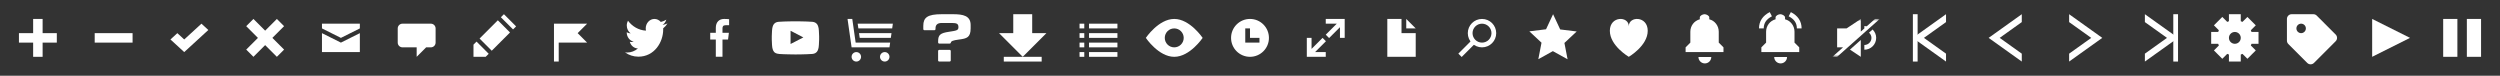 <?xml version="1.0" encoding="UTF-8"?>
<svg width="528px" height="16px" viewBox="0 0 528 16" version="1.1" xmlns="http://www.w3.org/2000/svg" xmlns:xlink="http://www.w3.org/1999/xlink">
    <rect x="0" y="0" width="528" height="16" fill="#333333" stroke="none"/>
    <!-- Generator: Sketch 49.1 (51147) - http://www.bohemiancoding.com/sketch -->
    <title>icon-sprite</title>
    <desc>Created with Sketch.</desc>
    <defs>
        <polygon id="path-1" points="10 4 10 0 0 0 0 4 0 8 10 8"></polygon>
    </defs>
    <g id="icon-sprite" stroke="none" stroke-width="1" fill="none" fill-rule="evenodd">
        <g id="Icon-Add" transform="translate(4, 4)" fill="#FFFFFF">
            <polygon id="Page-1" points="3 0 3 3 0 3 0 5 3 5 3 8 5.001 8 5.001 5 8 5 8 3 5.001 3 5.001 0"></polygon>
        </g>
        <g id="Icon-Remove" transform="translate(20, 7)" fill="#FFFFFF">
            <polygon id="Page-1" points="0 2 8 2 8 0 0 0"></polygon>
        </g>
        <g id="Icon-Validate" transform="translate(36, 5)" fill="#FFFFFF">
            <polygon id="Page-1" points="6.546 0 2.909 3.334 1.455 2.001 0 3.334 2.909 6 8 1.334"></polygon>
        </g>
        <g id="Icon-Delete" transform="translate(52, 4)" fill="#FFFFFF">
            <polygon id="Page-1" points="6.474 0 4 2.474 1.527 0 0 1.526 2.474 4.001 0 6.474 1.527 8 4 5.527 6.474 8 8 6.474 5.526 4.001 8 1.526"></polygon>
        </g>
        <g id="Icon-Message" transform="translate(68, 5)" fill="#FFFFFF">
            <path d="M0,0 L0,1 L4,3.001 L8,1 L8,0 L0,0 Z M4,4.001 L0,2.001 L0,6 L8,6 L8,2.001 L4,4.001 Z" id="Page-1"></path>
        </g>
        <g id="Icon-Quote" transform="translate(84, 5)" fill="#FFFFFF">
            <path d="M7,0 L1,0 C0.45,0 0,0.45 0,1 L0,4 C0,4.55 0.45,5 1,5 L4,5 L4,7 L6,5 L7,5 C7.55,5 8,4.55 8,4 L8,1 C8,0.45 7.55,0 7,0" id="Page-1"></path>
        </g>
        <g id="Icon-Edit" transform="translate(100, 3)" fill="#FFFFFF">
            <path d="M6.429,0 L5.786,0.643 L8.358,3.215 L9,2.571 L6.429,0 Z M1.286,5.143 L3.858,7.714 L7.714,3.857 L5.143,1.285 L1.286,5.143 Z M0,6.429 L0,9 L2.572,9 L3.214,8.357 L0.643,5.785 L0,6.429 Z" id="Page-1"></path>
        </g>
        <g id="Icon-Report" transform="translate(117, 5)" fill="#FFFFFF">
            <polygon id="Page-1" points="0 0 0 8 1 8 1 4.001 7 4.001 5 2 7 0"></polygon>
        </g>
        <g id="Icon-Tw" transform="translate(132, 4)" fill="#FFFFFF">
            <g id="Social/Twitter-logo">
                <path d="M8.98,0.944 C8.65,1.104 8.295,1.212 7.922,1.26 C8.302,1.011 8.594,0.617 8.732,0.147 C8.376,0.378 7.982,0.545 7.562,0.635 C7.226,0.244 6.747,-1.43497758e-05 6.217,-1.43497758e-05 C5.2,-1.43497758e-05 4.375,0.901 4.375,2.012 C4.375,2.17 4.391,2.323 4.423,2.471 C2.891,2.387 1.534,1.586 0.625,0.368 C0.467,0.665 0.376,1.011 0.376,1.38 C0.376,2.078 0.701,2.694 1.195,3.055 C0.893,3.044 0.609,2.954 0.361,2.803 C0.361,2.811 0.361,2.82 0.361,2.828 C0.361,3.803 0.996,4.617 1.839,4.801 C1.684,4.847 1.521,4.872 1.353,4.872 C1.234,4.872 1.119,4.859 1.007,4.836 C1.241,5.635 1.921,6.217 2.728,6.233 C2.097,6.773 1.303,7.095 0.439,7.095 C0.291,7.095 0.144,7.085 -1.31386861e-05,7.066 C0.815,7.637 1.784,7.97 2.824,7.97 C6.213,7.97 8.066,4.904 8.066,2.245 C8.066,2.158 8.064,2.071 8.061,1.985 C8.421,1.701 8.733,1.347 8.98,0.944" id="Fill-1"></path>
            </g>
        </g>
        <g id="Icon-Fb" transform="translate(150, 4)" fill="#FFFFFF">
            <g id="Social/FB-logo">
                <path d="M3.765,4.343 L3.941,2.923 L2.589,2.923 L2.589,2.017 C2.589,1.606 2.699,1.326 3.266,1.326 L3.989,1.326 L3.989,0.056 C3.864,0.039 3.434,-1.76211454e-05 2.935,-1.76211454e-05 C1.893,-1.76211454e-05 1.179,0.662 1.179,1.876 L1.179,2.923 L1.01694915e-05,2.923 L1.01694915e-05,4.343 L1.179,4.343 L1.179,7.985 L2.589,7.985 L2.589,4.343 L3.765,4.343 Z" id="Fill-1"></path>
            </g>
        </g>
        <g id="Icon-YT" transform="translate(163, 4)" fill="#FFFFFF">
            <g id="Social/YouTube-logo" transform="translate(0, 0.5)">
                <path d="M3.967,4.792 L3.967,1.996 L6.669,3.399 L3.967,4.792 Z M9.899,1.512 C9.899,1.512 9.802,0.826 9.502,0.524 C9.122,0.128 8.695,0.126 8.5,0.103 C7.101,0.002 5.002,0.002 5.002,0.002 L4.997,0.002 C4.997,0.002 2.899,0.002 1.499,0.103 C1.304,0.126 0.878,0.128 0.497,0.524 C0.198,0.826 0.1,1.512 0.1,1.512 C0.1,1.512 0,2.317 0,3.122 L0,3.877 C0,4.682 0.1,5.487 0.1,5.487 C0.1,5.487 0.198,6.173 0.497,6.475 C0.878,6.871 1.377,6.859 1.6,6.9 C2.4,6.976 5,7 5,7 C5,7 7.101,6.997 8.5,6.896 C8.695,6.873 9.122,6.871 9.502,6.475 C9.802,6.173 9.899,5.487 9.899,5.487 C9.899,5.487 9.999,4.682 9.999,3.877 L9.999,3.122 C9.999,2.317 9.899,1.512 9.899,1.512 L9.899,1.512 Z" id="Fill-2"></path>
            </g>
        </g>
        <g id="Icon-Shop" transform="translate(178, 4)" fill="#FFFFFF">
            <g id="V3">
                <path d="M2.857,7 C3.41,7 3.857,7.447 3.857,8 C3.857,8.553 3.41,9 2.857,9 C2.304,9 1.857,8.553 1.857,8 C1.857,7.447 2.304,7 2.857,7 Z M8.857,7 C9.41,7 9.857,7.447 9.857,8 C9.857,8.553 9.41,9 8.857,9 C8.304,9 7.857,8.553 7.857,8 C7.857,7.447 8.304,7 8.857,7 Z M3.286,2 L3.143,1 L10.571,1 L10.429,2 L3.286,2 Z M3.571,4 L3.428,3 L10.286,3 L10.143,4 L3.571,4 Z M2.715,5 L9.999,5 L9.857,6 L2.857,6 L1.857,6 L1,0 L2,0 L2.715,5 Z" id="Combined-Shape"></path>
            </g>
        </g>
        <g id="Icon-info" transform="translate(195, 3)" fill="#FFFFFF">
            <path d="M5.546,7.531 C5.687,7.531 5.801,7.637 5.801,7.767 L5.801,9.764 C5.801,9.894 5.687,10 5.546,10 L3.383,10 C3.242,10 3.128,9.894 3.128,9.764 L3.128,7.767 C3.128,7.637 3.242,7.531 3.383,7.531 L5.546,7.531 Z M0,2.456 C0,0.694 0.888,0 3.911,0 L6.269,0 C8.433,0 10,0.334 10,2.289 L10,2.971 C10,4.925 9.182,5.144 7.531,5.35 C6.199,5.525 5.879,5.69 5.813,6.02 C5.79,6.133 5.676,6.211 5.552,6.211 L3.389,6.211 C3.248,6.211 3.134,6.106 3.134,5.975 L3.134,5.697 C3.134,4.372 3.592,3.987 5.395,3.717 C7.06,3.472 7.42,3.395 7.42,2.752 C7.42,2.058 7.129,1.852 6.033,1.852 L3.897,1.852 C2.913,1.852 2.58,2.315 2.58,2.996 L2.58,3.146 C2.58,3.276 2.466,3.382 2.325,3.382 L0.255,3.382 C0.114,3.382 0,3.276 0,3.146 L0,2.456 Z" id="Fill-1"></path>
        </g>
        <g id="Icon-DL" transform="translate(211, 3)" fill="#FFFFFF">
            <rect id="Rectangle-8" x="1" y="9" width="8" height="1"></rect>
            <polygon id="Fill-3" transform="translate(5, 4.5) scale(1, -1) translate(-5, -4.5) " points="5 0 0 5 3 5 3 9 7 9 7 5 10 5"></polygon>
        </g>
        <g id="Icon-List" transform="translate(228, 5)" fill="#FFFFFF">
            <rect id="Rectangle-3" x="0" y="0" width="1" height="1"></rect>
            <rect id="Rectangle-3" x="0" y="4" width="1" height="1"></rect>
            <rect id="Rectangle-3" x="2" y="0" width="6" height="1"></rect>
            <rect id="Rectangle-3" x="2" y="4" width="6" height="1"></rect>
            <rect id="Rectangle-3" x="0" y="2" width="1" height="1"></rect>
            <rect id="Rectangle-3" x="0" y="6" width="1" height="1"></rect>
            <rect id="Rectangle-3" x="2" y="2" width="6" height="1"></rect>
            <rect id="Rectangle-3" x="2" y="6" width="6" height="1"></rect>
        </g>
        <g id="Icon-eye" transform="translate(242, 4)" fill="#FFFFFF">
            <path d="M6,8 C2.686,8 0,4 0,4 C0,4 2.686,0 6,0 C9.314,0 12,4 12,4 C12,4 9.314,8 6,8 Z M6,6 C7.105,6 8,5.105 8,4 C8,2.895 7.105,2 6,2 C4.895,2 4,2.895 4,4 C4,5.105 4.895,6 6,6 Z" id="Combined-Shape"></path>
        </g>
        <g id="Icon-clock" transform="translate(260, 4)" fill="#FFFFFF">
            <path d="M4,8 C1.791,8 0,6.209 0,4 C0,1.791 1.791,0 4,0 C6.209,0 8,1.791 8,4 C8,6.209 6.209,8 4,8 Z M4,4 L4,2 L3,2 L3,5 L6,5 L6,4 L4,4 Z" id="Combined-Shape"></path>
        </g>
        <g id="Icon-resolution" transform="translate(276, 4)" fill="#FFFFFF">
            <path d="M1.743,7 L4,7 L4,8 L0,8 L0,4 L1,4 L1,6.328 L3.328,4 L4.036,4.707 L1.743,7 Z" id="Combined-Shape"></path>
            <path d="M6.328,1 L4,1 L4,0 L8,0 L8,4 L7,4 L7,1.743 L4.707,4.036 L4,3.328 L6.328,1 Z" id="Combined-Shape"></path>
        </g>
        <g id="Icon-file" transform="translate(293, 4)" fill="#FFFFFF">
            <path d="M3,0 L3,3 L6,3 L6,8 L0,8 L0,0 L3,0 Z M4,0 L6,2 L4,2 L4,0 Z" id="Combined-Shape"></path>
        </g>
        <g id="Icon-search" transform="translate(308, 4)">
            <circle id="Oval-5" stroke="#FFFFFF" cx="5" cy="3" r="2.5"></circle>
            <rect id="Rectangle-11" fill="#FFFFFF" transform="translate(1.768, 6.268) rotate(45) translate(-1.768, -6.268) " x="1.268" y="4.268" width="1" height="4"></rect>
        </g>
        <g id="Icon-star" transform="translate(323, 3)" fill="#FFFFFF">
            <polygon id="Star" points="5.011 -6.18043152e-05 3.523 3.183 0 3.618 0 3.618 2.568 6.016 1.893 9.502 4.967 7.8 8.073 9.52 7.405 6.07 10 3.647 6.513 3.217"></polygon>
        </g>
        <g id="Icon-heart" transform="translate(340, 4)" fill="#FFFFFF">
            <path d="M4,1.541 C4,-0.638 0,-0.67 0,2.502 C0,5.674 4,8 4,8 C4,8 8,5.674 8,2.502 C8,-0.67 4,-0.638 4,1.541" id="Fill-1"></path>
        </g>
        <g id="Icon-alert" transform="translate(356, 3)" fill="#FFFFFF">
            <path d="M8,7 L8,8 L6.78,8 L1.356,8 L1.12994348e-05,8 L1.12994348e-05,7 L1,6 L1,3.701 C1,2.437 1.83,1.375 3,1.074 L3,0.678 C3,0.304 3.626,0 4,0 C4.374,0 5,0.304 5,0.678 L5,1.074 C6.17,1.375 7,2.437 7,3.701 L7,6 L8,7 Z M5.424,9.038 C5.424,9.787 4.817,10.394 4.068,10.394 C3.319,10.394 2.712,9.787 2.712,9.038 L5.424,9.038 Z" id="Fill-1"></path>
        </g>
        <g id="Icon-alert-active" transform="translate(372, 3)">
            <path d="M8,7 L8,8 L6.78,8 L1.356,8 L1.12994348e-05,8 L1.12994348e-05,7 L1,6 L1,3.701 C1,2.437 1.83,1.375 3,1.074 L3,0.678 C3,0.304 3.626,0 4,0 C4.374,0 5,0.304 5,0.678 L5,1.074 C6.17,1.375 7,2.437 7,3.701 L7,6 L8,7 Z M5.424,9.038 C5.424,9.787 4.817,10.394 4.068,10.394 C3.319,10.394 2.712,9.787 2.712,9.038 L5.424,9.038 Z" id="Fill-1" fill="#FFFFFF"></path>
            <path d="M2,0 C0.667,0.683 0,1.683 0,3" id="Path-4" stroke="#FFFFFF"></path>
            <path d="M8,0 C6.667,0.683 6,1.683 6,3" id="Path-4-Copy" stroke="#FFFFFF" transform="translate(7, 1.5) scale(-1, 1) translate(-7, -1.5) "></path>
        </g>
        <g id="Mute" transform="translate(387, 4)">
            <polygon id="Fill-1" fill="#FFFFFF" points="3.714 6.476 6 8 6 4.444"></polygon>
            <g id="Group-7">
                <g id="Group-4">
                    <mask id="mask-2" fill="white">
                        <use xlink:href="#path-1"></use>
                    </mask>
                    <g id="Clip-3"></g>
                    <path d="M6,3.556 L6.563,3.055 L7.951,1.822 L10,-0 L9,-0 L7.255,1.552 C7.092,1.518 6.923,1.5 6.75,1.5 L6.75,2 L6,2.667 L6,-0 L3,2 L1,2 L1,6 L2.25,6 L0,8 L1,8 L3.143,6.096 L6,3.556 Z" id="Fill-2" fill="#FFFFFF" mask="url(#mask-2)"></path>
                </g>
                <path d="M7.736,2.901 C8.043,3.174 8.25,3.557 8.25,4 C8.25,4.827 7.577,5.5 6.75,5.5 L6.75,6.5 C8.129,6.5 9.25,5.379 9.25,4 C9.25,3.302 8.958,2.678 8.494,2.227 L7.736,2.901 Z" id="Fill-5" fill="#FFFFFF"></path>
            </g>
        </g>
        <g id="Icon-arrow-L-Stop" transform="translate(407.5, 8) scale(-1, 1) translate(-407.5, -8) translate(404, 3)" fill="#FFFFFF">
            <path d="M0,8.333 L4.667,5 L0,1.667 L0,0 L7,5 L0,10 L0,8.333 Z" id="Combined-Shape"></path>
            <rect id="Rectangle" x="6" y="0" width="1" height="10"></rect>
        </g>
        <g id="Icon-arrow-L" transform="translate(423.5, 8) scale(-1, 1) translate(-423.5, -8) translate(420, 3)" fill="#FFFFFF">
            <path d="M0,8.333 L4.667,5 L0,1.667 L0,0 L7,5 L0,10 L0,8.333 Z" id="Combined-Shape"></path>
        </g>
        <g id="Icon-arrow-R" transform="translate(437, 3)" fill="#FFFFFF">
            <path d="M0,8.333 L4.667,5 L0,1.667 L0,0 L7,5 L0,10 L0,8.333 Z" id="Combined-Shape"></path>
        </g>
        <g id="Icon-arrow-R-Stop" transform="translate(453, 3)" fill="#FFFFFF">
            <path d="M0,8.333 L4.667,5 L0,1.667 L0,0 L7,5 L0,10 L0,8.333 Z" id="Combined-Shape"></path>
            <rect id="Rectangle" x="6" y="0" width="1" height="10"></rect>
        </g>
        <g id="Settings-gear" transform="translate(467, 3)" fill="#FFFFFF">
            <path d="M5,6.25 C4.309,6.25 3.75,5.69 3.75,5 C3.75,4.31 4.309,3.75 5,3.75 C5.691,3.75 6.25,4.31 6.25,5 C6.25,5.69 5.691,6.25 5,6.25 Z M10,6.25 L10,3.75 L8.52,3.75 C8.476,3.627 8.43,3.509 8.375,3.393 L9.419,2.349 L7.651,0.58 L6.607,1.625 C6.491,1.57 6.372,1.524 6.25,1.48 L6.25,0 L3.75,0 L3.75,1.48 C3.627,1.524 3.509,1.57 3.393,1.625 L2.349,0.58 L0.581,2.349 L1.625,3.393 C1.57,3.509 1.524,3.627 1.48,3.75 L0,3.75 L0,6.25 L1.48,6.25 C1.524,6.372 1.57,6.491 1.625,6.607 L0.581,7.651 L2.349,9.419 L3.393,8.375 C3.509,8.43 3.627,8.476 3.75,8.52 L3.75,10 L6.25,10 L6.25,8.52 C6.372,8.476 6.491,8.43 6.607,8.375 L7.651,9.419 L9.419,7.651 L8.375,6.607 C8.43,6.491 8.476,6.372 8.52,6.25 L10,6.25 Z" id="Page-1"></path>
        </g>
        <g id="Tag" transform="translate(483, 3)" fill="#FFFFFF">
            <path d="M1,5.73615229e-16 L5.586,4.21884749e-15 C5.851,4.40568758e-15 6.105,0.105 6.293,0.293 L10.293,4.293 C10.683,4.683 10.683,5.317 10.293,5.707 L5.707,10.293 C5.317,10.683 4.683,10.683 4.293,10.293 L0.293,6.293 C0.105,6.105 4.0427975e-15,5.851 3.77475828e-15,5.586 L-5.55111512e-16,1 C-1.11327428e-15,0.448 0.448,-1.85175658e-16 1,-7.77156117e-16 Z M3,4 C3.552,4 4,3.552 4,3 C4,2.448 3.552,2 3,2 C2.448,2 2,2.448 2,3 C2,3.552 2.448,4 3,4 Z" id="Combined-Shape"></path>
        </g>
        <g id="Play" transform="translate(499, 3)" fill="#FFFFFF">
            <polygon id="Triangle-2" points="10 5 2 9 2 1"></polygon>
        </g>
        <g id="Pause" transform="translate(516, 3)" fill="#FFFFFF">
            <rect id="Rectangle-14" x="0" y="1" width="3" height="8"></rect>
            <rect id="Rectangle-14-Copy" x="5" y="1" width="3" height="8"></rect>
        </g>
    </g>
</svg>